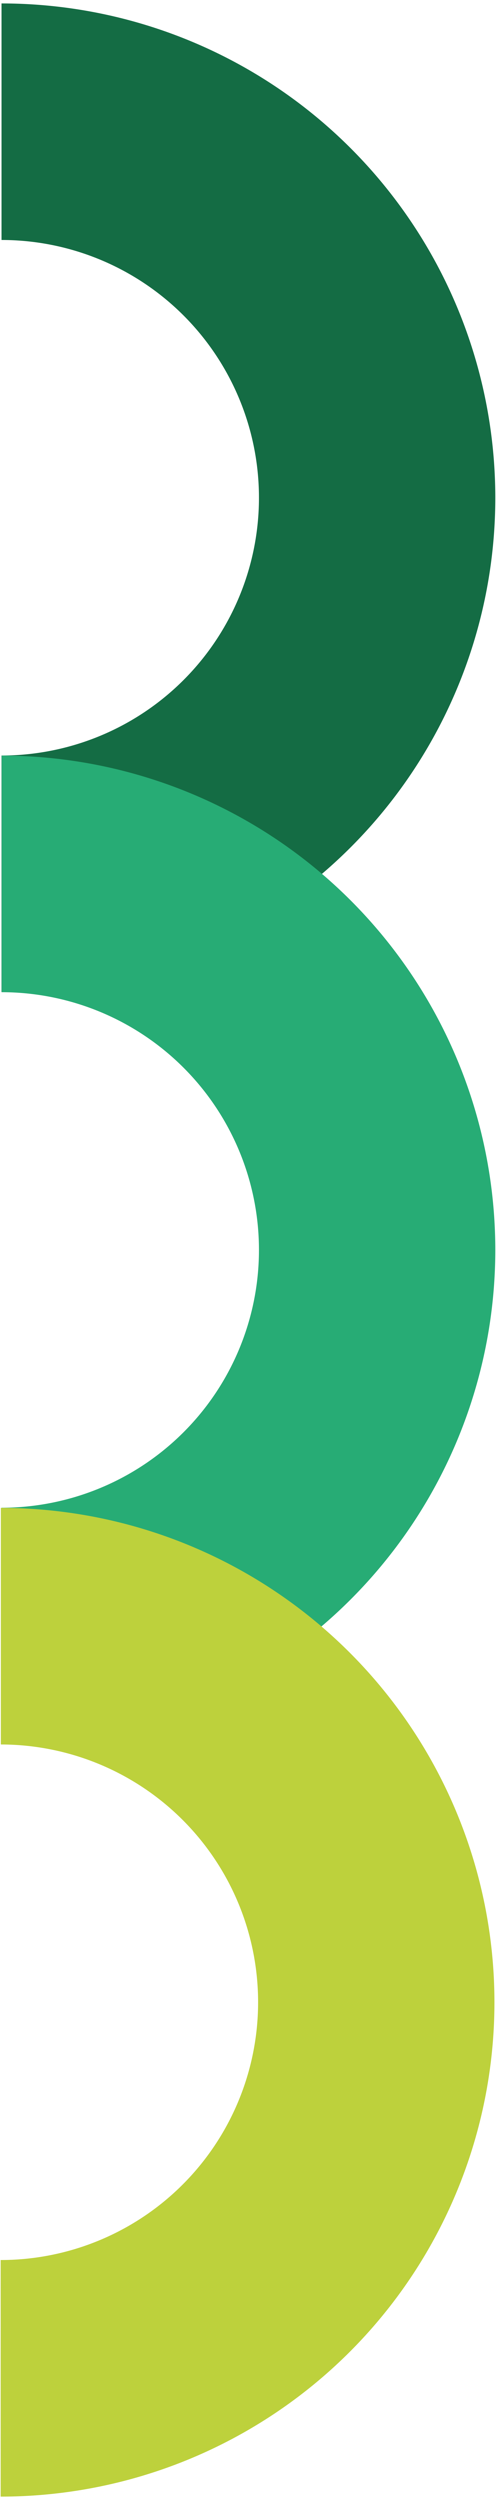 <svg id="Vrstva_1" data-name="Vrstva 1" xmlns="http://www.w3.org/2000/svg" viewBox="0 0 127.26 640.68"><defs><style>.cls-1{fill:#146c44;}.cls-2{fill:#27ac75;}.cls-3{fill:#bdd13c;}</style></defs><path class="cls-1" d="M66.44,127.56A66.06,66.06,0,0,0,.39,61.5V.88A126.69,126.69,0,0,1,127.08,127.56,126.69,126.69,0,0,1,.39,254.25V193.62A66.06,66.06,0,0,0,66.44,127.56Z"/><path class="cls-2" d="M66.44,320.33a66.06,66.06,0,0,0-66-66.06V193.64A126.7,126.7,0,0,1,127.08,320.33,126.69,126.69,0,0,1,.39,447V386.39A66.06,66.06,0,0,0,66.44,320.33Z"/><path class="cls-3" d="M66.22,513.12a66.06,66.06,0,0,0-66-66.06V386.43A126.7,126.7,0,0,1,126.86,513.12,126.7,126.7,0,0,1,.17,639.81V579.18A66.06,66.06,0,0,0,66.22,513.12Z"/></svg>